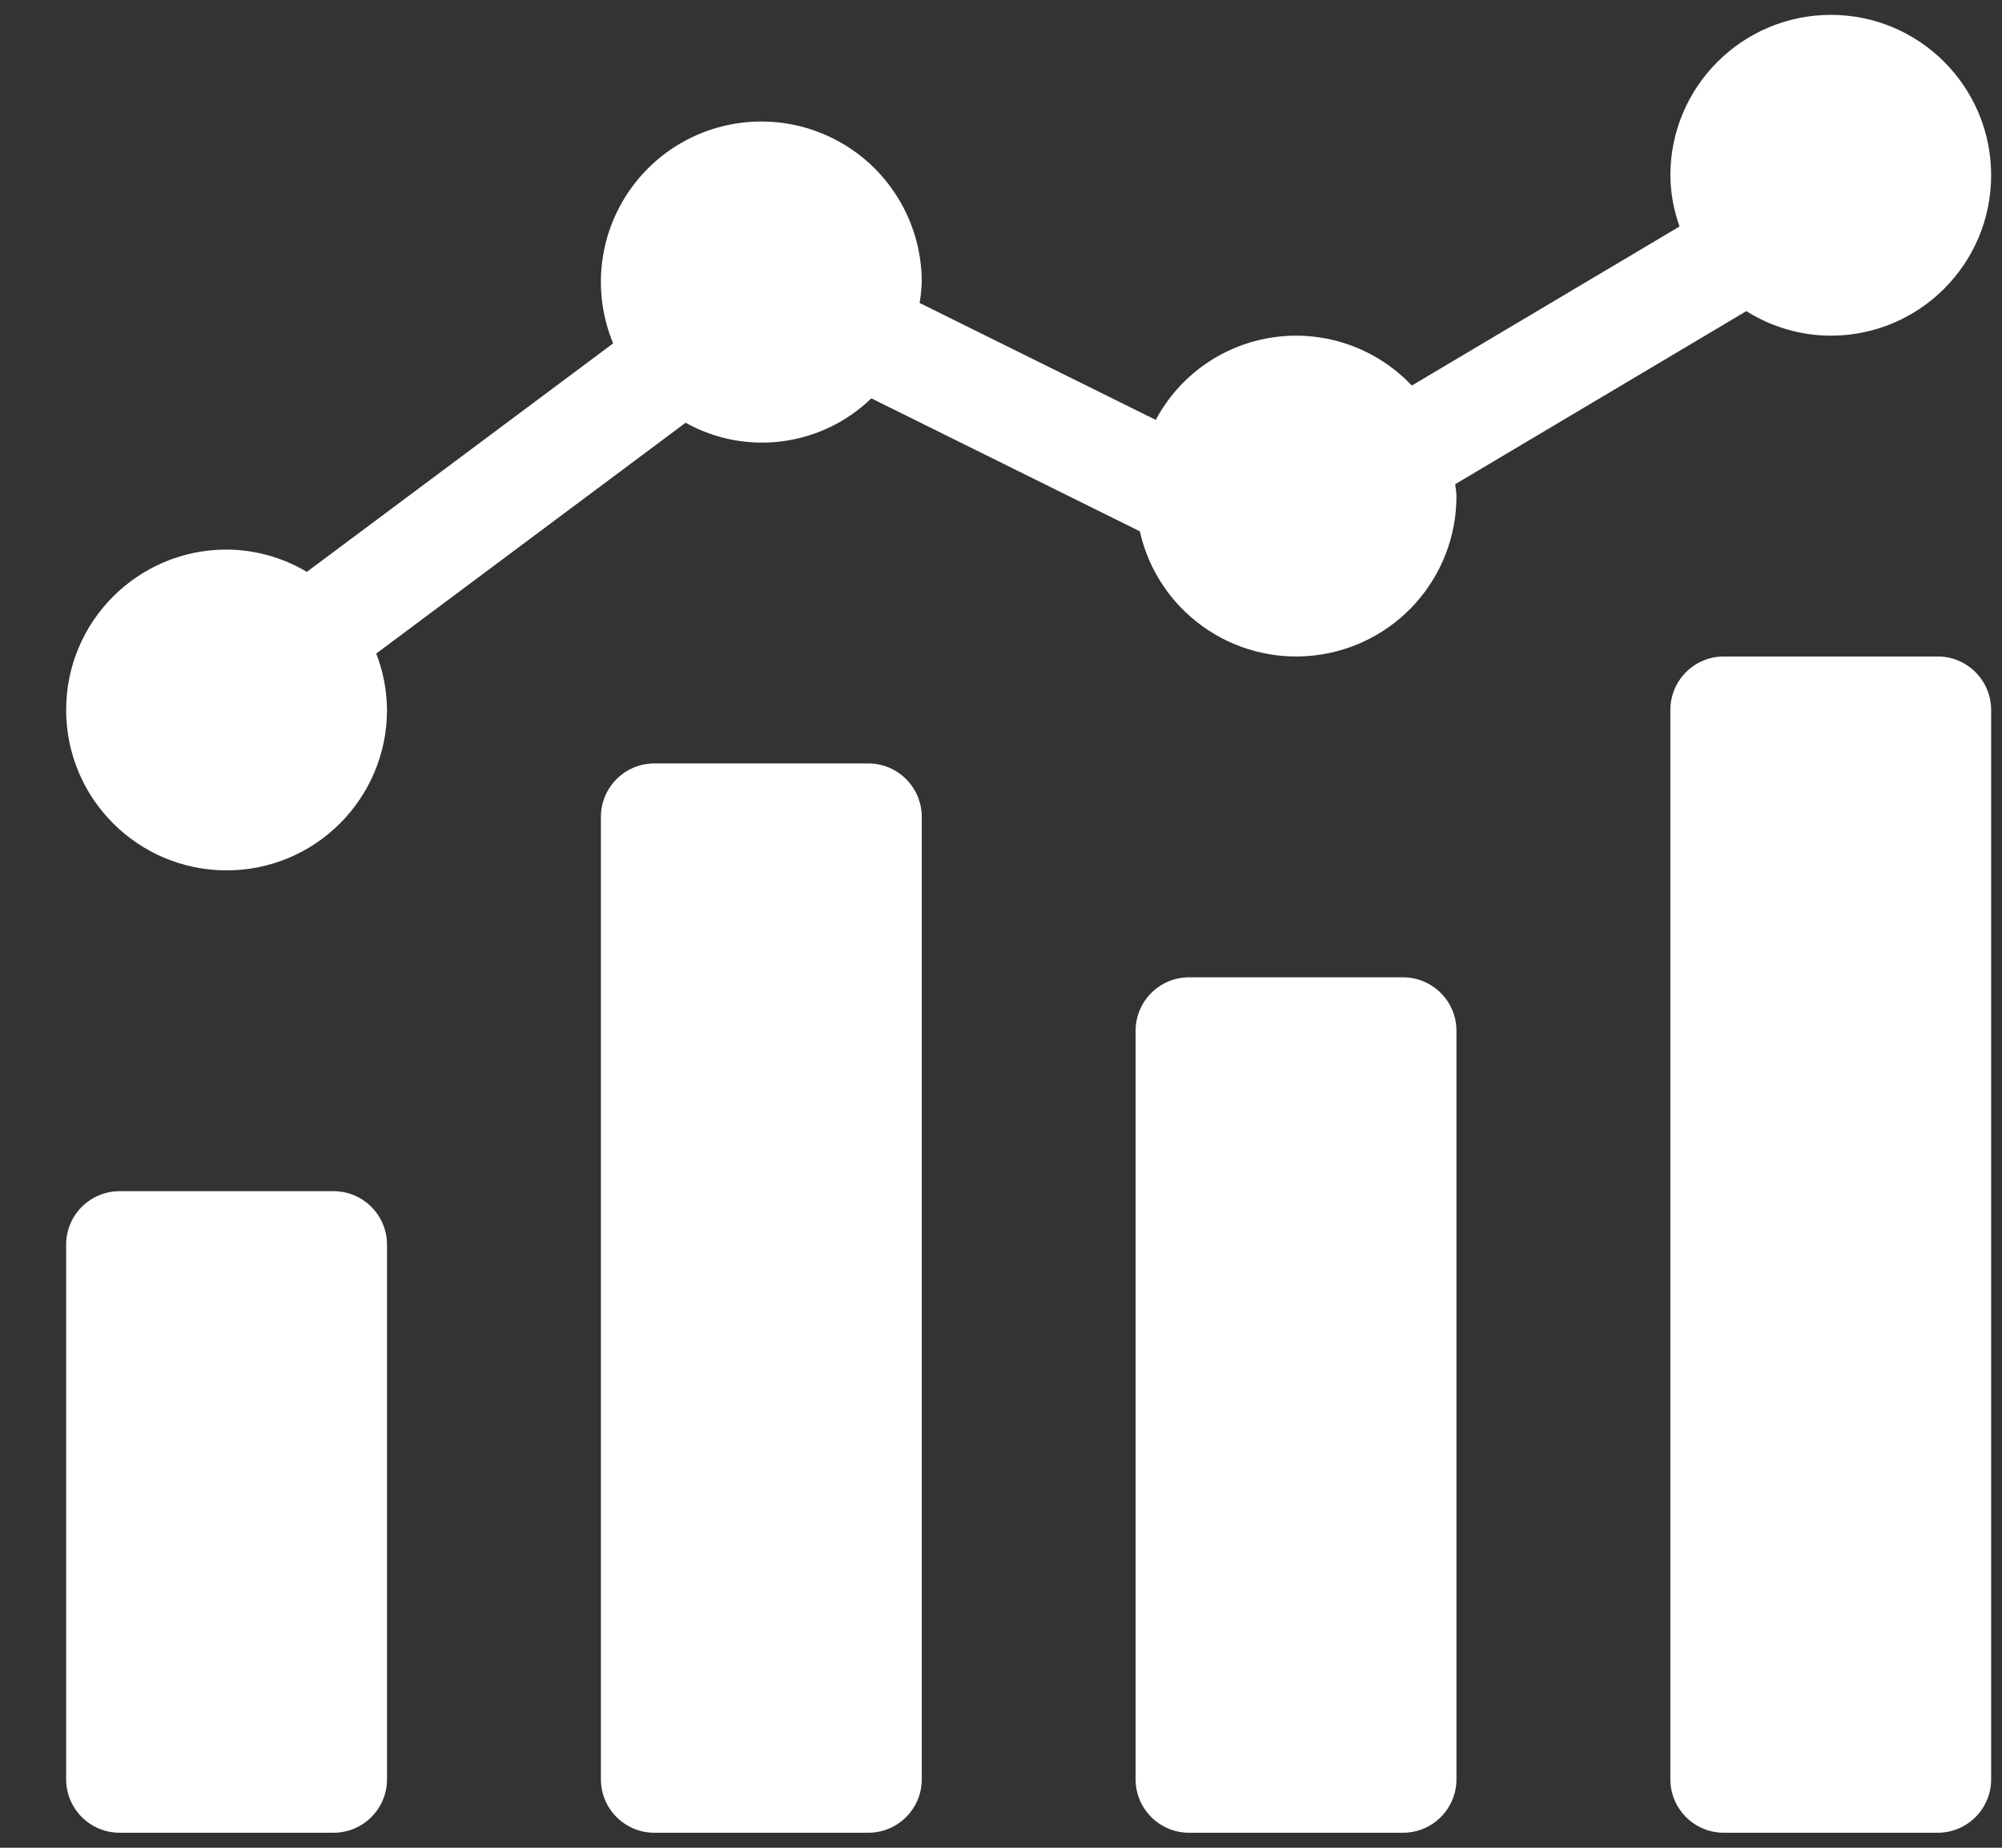 <svg width="26" height="24" viewBox="0 0 26 24" fill="none" xmlns="http://www.w3.org/2000/svg">
<rect x="0" y="0" width="26" height="24" fill="#333333" stroke="none"/>
<path d="M1.554 15.472H4.332C4.715 15.472 5.026 15.783 5.026 16.166V23.111C5.026 23.494 4.715 23.805 4.332 23.805H1.554C1.17 23.805 0.859 23.494 0.859 23.111V16.166C0.859 15.783 1.17 15.472 1.554 15.472ZM8.498 9.916H11.276C11.659 9.916 11.971 10.227 11.971 10.611V23.111C11.971 23.494 11.66 23.805 11.276 23.805H8.498C8.115 23.805 7.804 23.494 7.804 23.111V10.611C7.804 10.227 8.115 9.916 8.498 9.916ZM15.443 12.694H18.221C18.604 12.694 18.915 13.005 18.915 13.389V23.111C18.915 23.494 18.604 23.805 18.221 23.805H15.443C15.059 23.805 14.748 23.494 14.748 23.111V13.389C14.748 13.005 15.059 12.694 15.443 12.694ZM22.387 8.527H25.165C25.548 8.527 25.859 8.838 25.859 9.222V23.111C25.859 23.494 25.548 23.805 25.165 23.805H22.387C22.004 23.805 21.693 23.494 21.693 23.111V9.222C21.693 8.838 22.004 8.527 22.387 8.527Z" fill="white"/>
<path d="M23.776 0.193C22.626 0.195 21.694 1.127 21.693 2.277C21.695 2.504 21.736 2.728 21.812 2.942L18.335 5.008C18.11 4.77 17.832 4.588 17.523 4.479C17.214 4.369 16.883 4.335 16.558 4.378C16.233 4.422 15.923 4.542 15.654 4.729C15.385 4.916 15.164 5.164 15.01 5.454L11.943 3.935C11.958 3.846 11.967 3.756 11.971 3.665C11.971 3.253 11.85 2.85 11.621 2.507C11.393 2.163 11.067 1.896 10.687 1.738C10.306 1.579 9.887 1.538 9.482 1.618C9.078 1.698 8.706 1.896 8.415 2.188C8.123 2.479 7.924 2.851 7.844 3.255C7.763 3.66 7.805 4.079 7.963 4.46L3.985 7.428C3.67 7.24 3.31 7.14 2.943 7.138C1.792 7.138 0.859 8.07 0.859 9.221C0.859 10.372 1.792 11.305 2.943 11.305C4.093 11.305 5.026 10.372 5.026 9.221C5.024 8.971 4.977 8.722 4.886 8.489L8.904 5.491C9.689 5.929 10.669 5.8 11.316 5.174L14.803 6.901C15.035 7.937 16.009 8.631 17.064 8.514C18.119 8.396 18.916 7.505 18.915 6.443C18.915 6.39 18.903 6.341 18.899 6.289L22.68 4.041C23.008 4.248 23.388 4.359 23.776 4.36C24.927 4.36 25.859 3.427 25.859 2.277C25.859 1.126 24.927 0.193 23.776 0.193Z" fill="white"/>
</svg>
